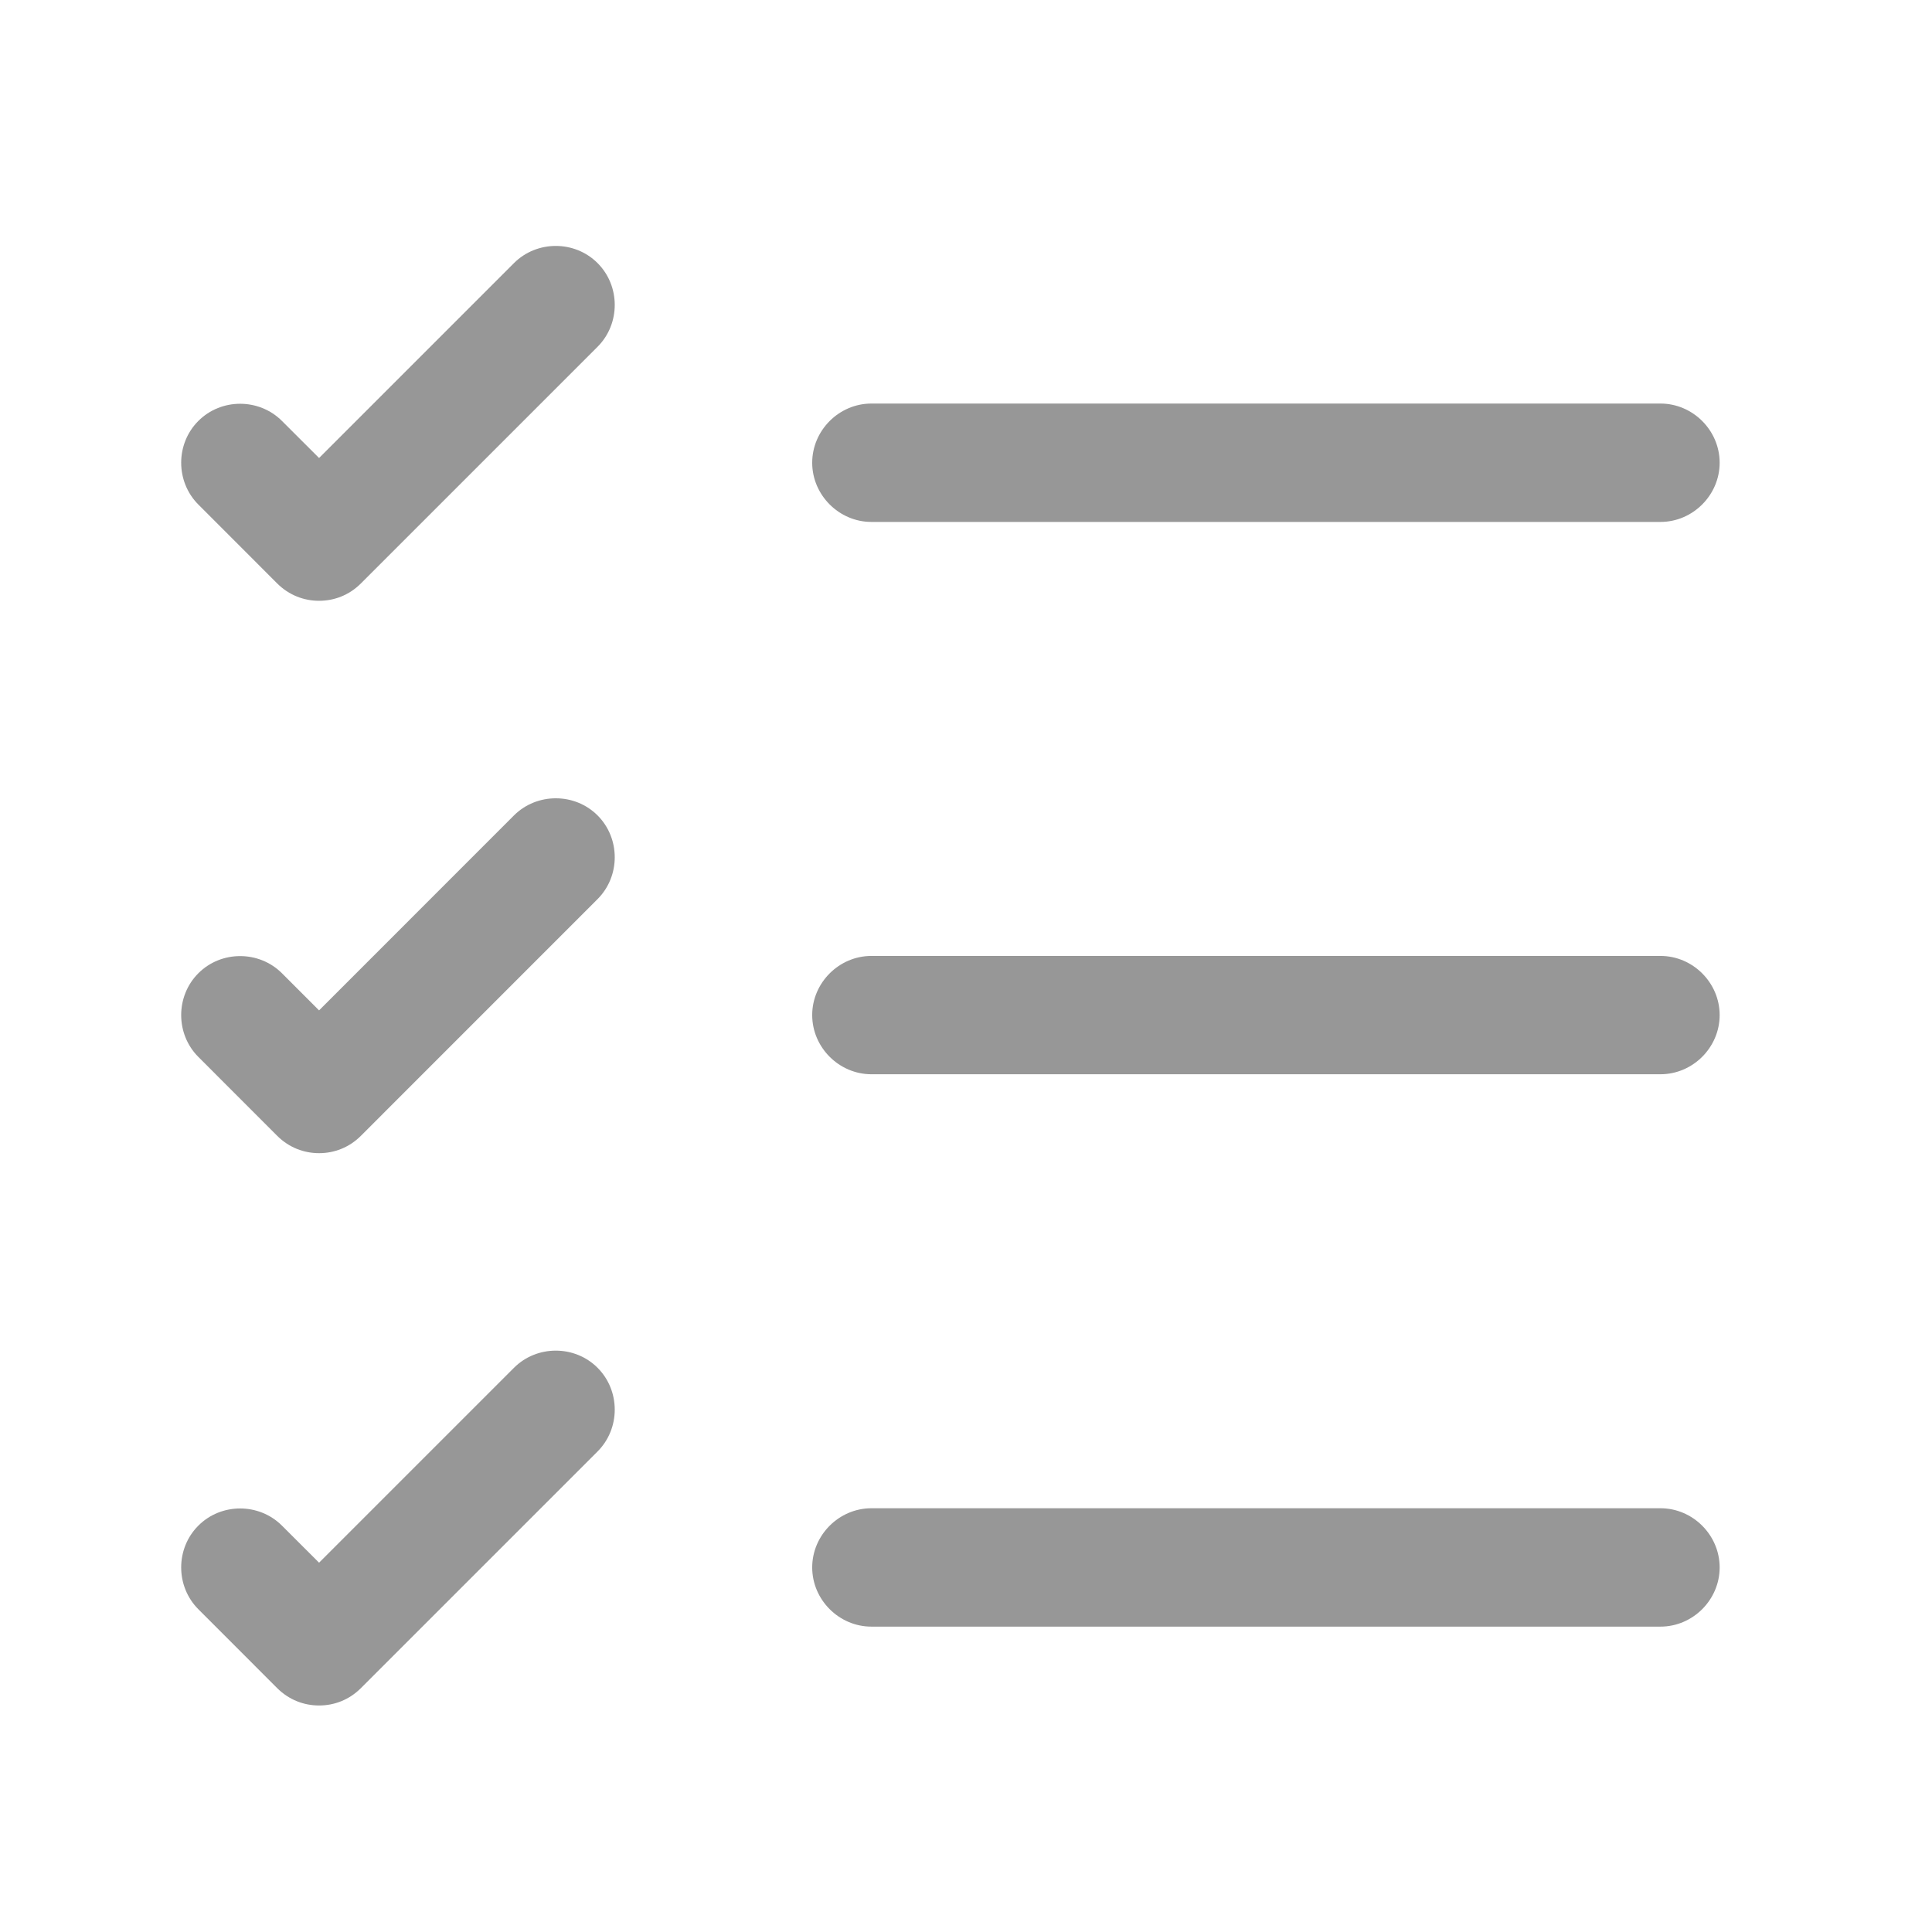<svg width="33" height="33" viewBox="0 0 33 33" fill="none" xmlns="http://www.w3.org/2000/svg">
<path d="M28.362 27.784H14.884C14.332 27.784 13.873 27.326 13.873 26.773C13.873 26.22 14.332 25.762 14.884 25.762H28.362C28.915 25.762 29.373 26.22 29.373 26.773C29.373 27.326 28.915 27.784 28.362 27.784Z" fill="#979797"/>
<path d="M28.362 18.349H14.884C14.332 18.349 13.873 17.891 13.873 17.338C13.873 16.786 14.332 16.328 14.884 16.328H28.362C28.915 16.328 29.373 16.786 29.373 17.338C29.373 17.891 28.915 18.349 28.362 18.349Z" fill="#979797"/>
<path d="M28.362 8.915H14.884C14.332 8.915 13.873 8.456 13.873 7.904C13.873 7.351 14.332 6.893 14.884 6.893H28.362C28.915 6.893 29.373 7.351 29.373 7.904C29.373 8.456 28.915 8.915 28.362 8.915Z" fill="#979797"/>
<path d="M5.45 10.262C5.194 10.262 4.938 10.168 4.735 9.966L3.388 8.618C2.997 8.227 2.997 7.58 3.388 7.19C3.778 6.799 4.425 6.799 4.816 7.19L5.45 7.823L8.779 4.494C9.17 4.103 9.817 4.103 10.207 4.494C10.598 4.885 10.598 5.532 10.207 5.923L6.164 9.966C5.962 10.168 5.706 10.262 5.45 10.262Z" fill="#979797"/>
<path d="M5.45 19.697C5.194 19.697 4.938 19.603 4.735 19.401L3.388 18.053C2.997 17.662 2.997 17.015 3.388 16.624C3.778 16.233 4.425 16.233 4.816 16.624L5.45 17.258L8.779 13.928C9.17 13.538 9.817 13.538 10.207 13.928C10.598 14.319 10.598 14.966 10.207 15.357L6.164 19.401C5.962 19.603 5.706 19.697 5.45 19.697Z" fill="#979797"/>
<path d="M5.45 29.131C5.194 29.131 4.938 29.037 4.735 28.835L3.388 27.487C2.997 27.096 2.997 26.449 3.388 26.059C3.778 25.668 4.425 25.668 4.816 26.059L5.45 26.692L8.779 23.363C9.17 22.972 9.817 22.972 10.207 23.363C10.598 23.754 10.598 24.401 10.207 24.792L6.164 28.835C5.962 29.037 5.706 29.131 5.45 29.131Z" fill="#979797"/>
</svg>

